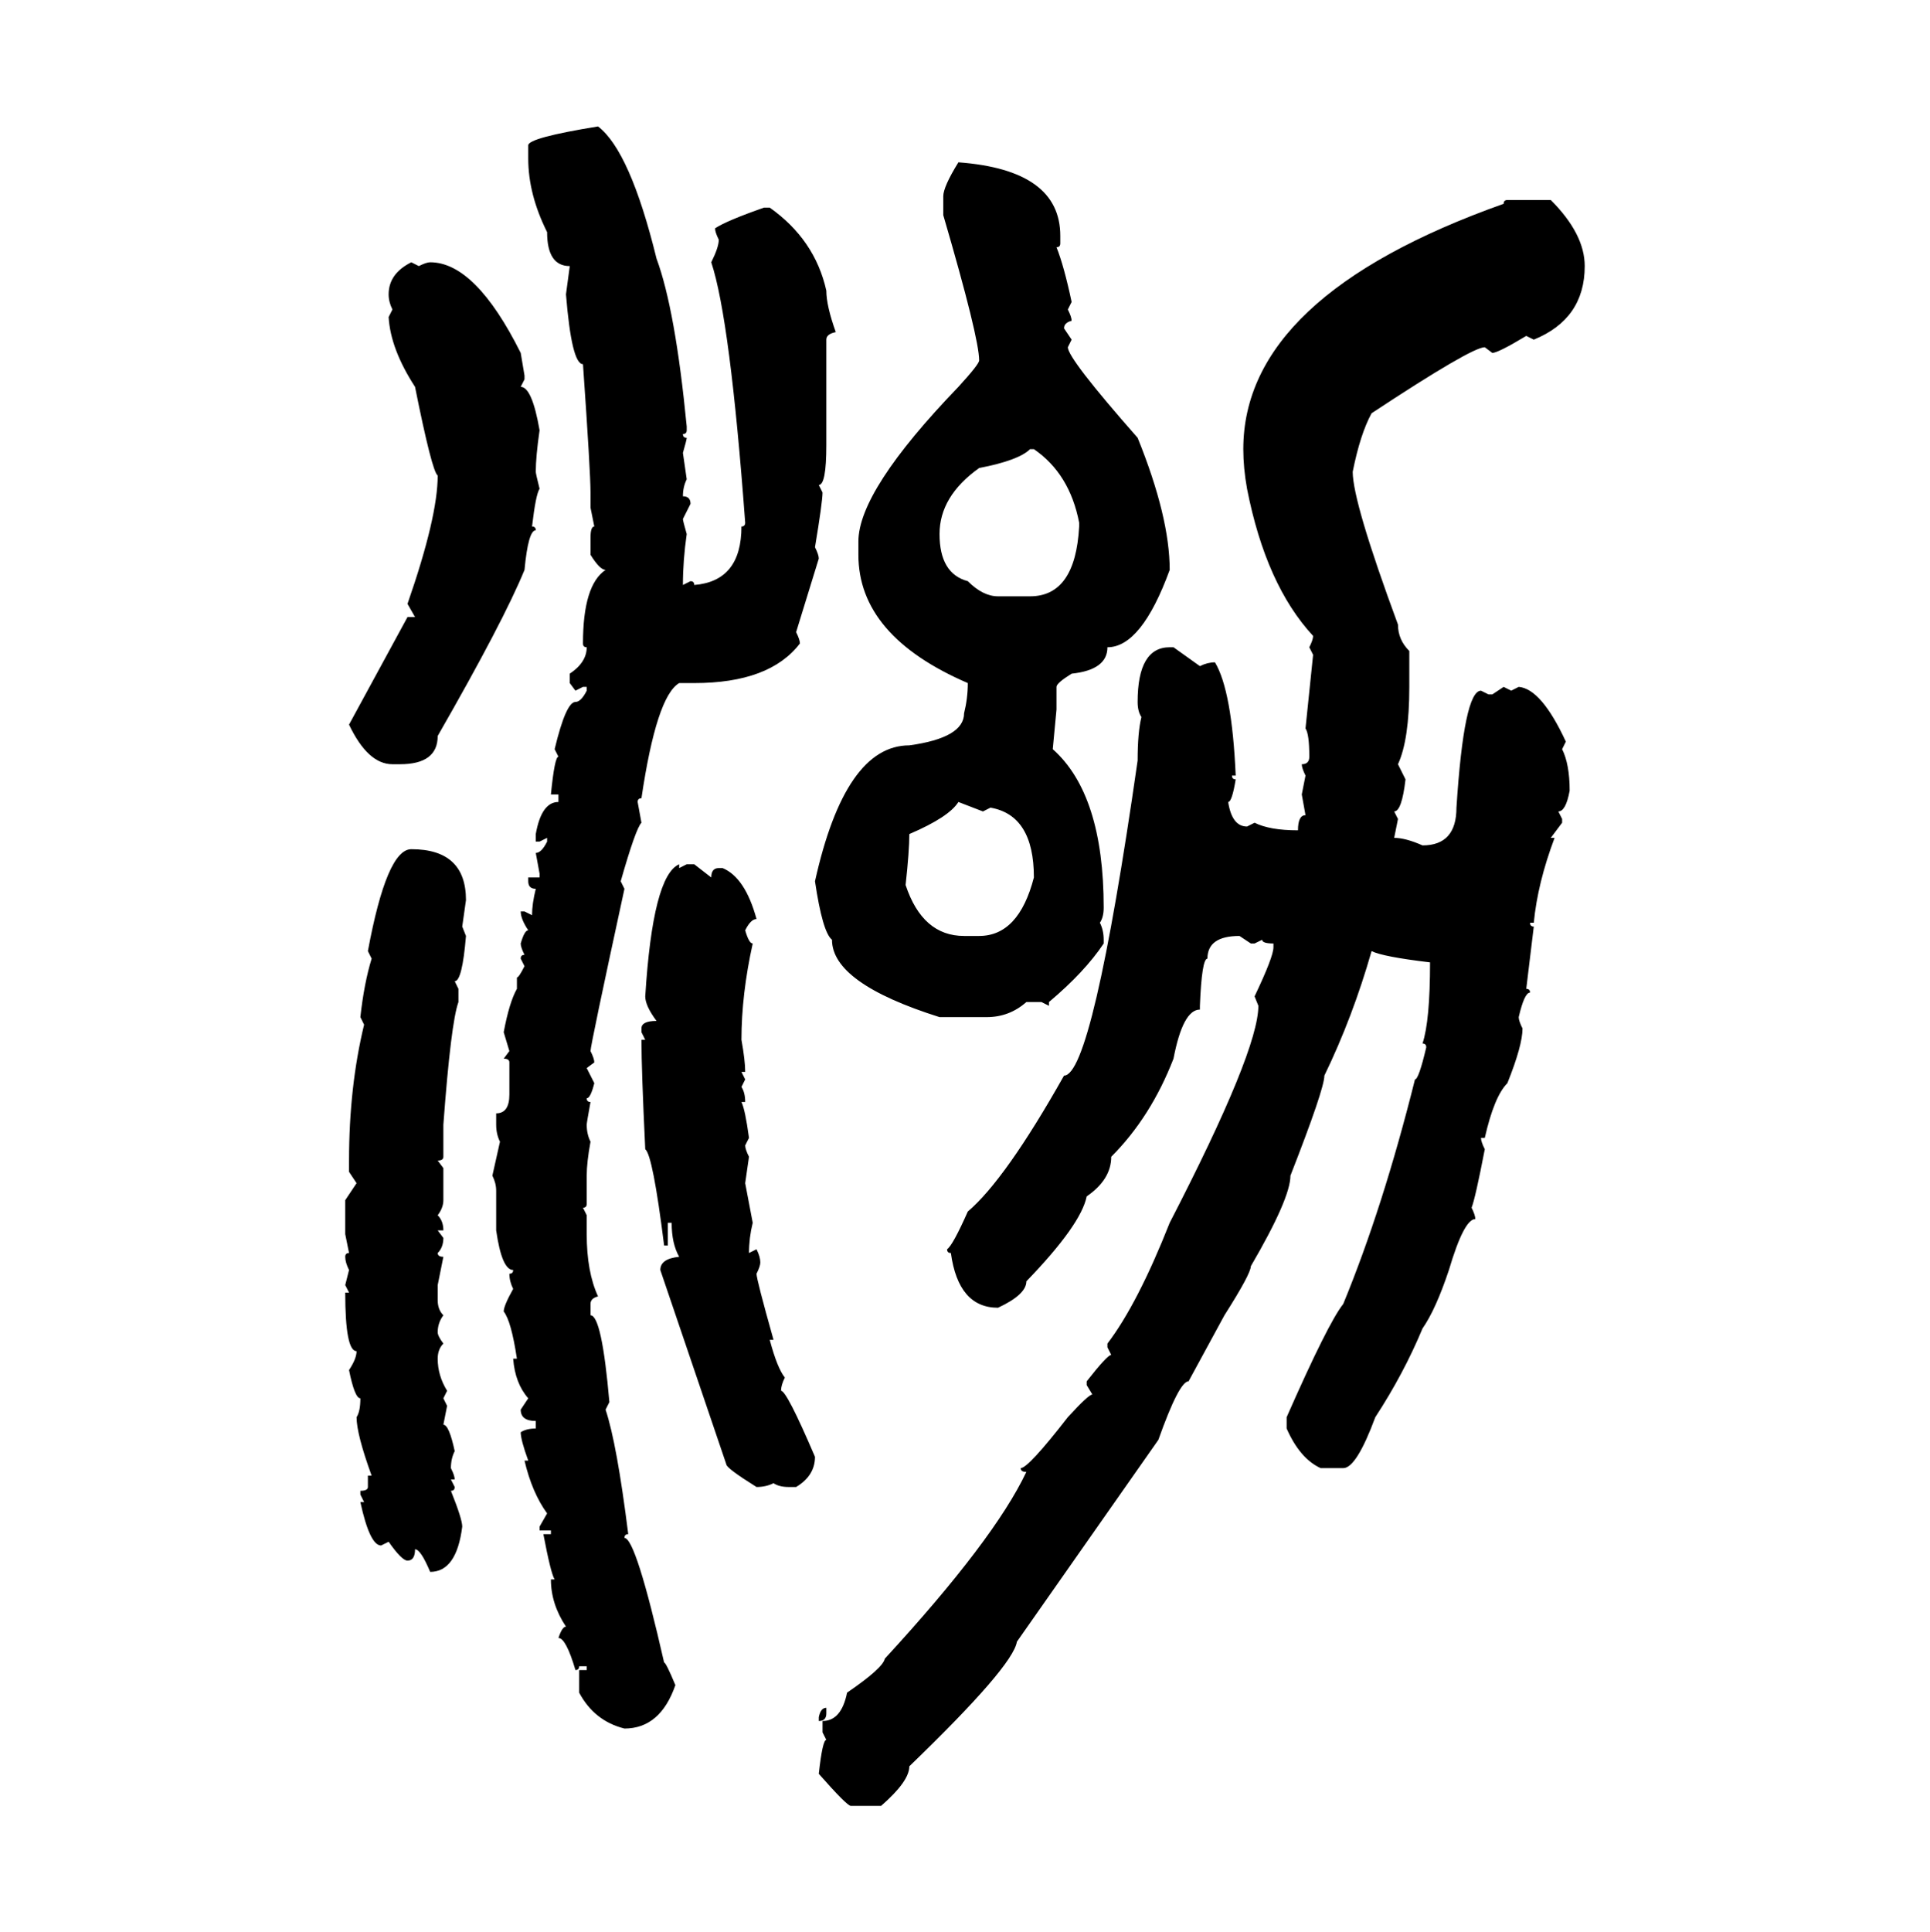 <svg xmlns="http://www.w3.org/2000/svg" xmlns:xlink="http://www.w3.org/1999/xlink" width="299.707" height="300"><path d="M92.87 19.63L92.87 19.63Q97.85 23.44 101.95 40.14L101.95 40.14Q104.88 48.05 106.64 66.21L106.64 66.21L106.64 66.80Q106.64 67.38 106.05 67.38L106.05 67.38Q106.05 67.97 106.64 67.97L106.64 67.97Q106.64 68.26 106.05 70.31L106.05 70.31L106.64 74.41Q106.05 75.59 106.05 77.05L106.05 77.05Q107.23 77.05 107.23 78.22L107.23 78.22L106.05 80.57Q106.05 80.86 106.64 82.91L106.64 82.91Q106.05 87.01 106.05 90.82L106.05 90.82L107.23 90.23Q107.81 90.23 107.81 90.82L107.81 90.82Q115.14 90.23 115.14 81.74L115.14 81.74Q115.72 81.74 115.72 81.15L115.72 81.15Q113.38 49.51 110.45 40.72L110.45 40.72Q111.62 38.38 111.62 37.21L111.62 37.21Q111.04 36.04 111.04 35.45L111.04 35.45Q112.79 34.28 118.65 32.23L118.65 32.23L119.53 32.23Q126.56 37.21 128.32 45.12L128.32 45.12Q128.32 47.46 129.79 51.56L129.79 51.56Q128.32 51.86 128.32 52.73L128.32 52.73L128.32 69.14Q128.32 75.29 127.15 75.29L127.15 75.29L127.73 76.46Q127.73 77.93 126.56 84.96L126.56 84.96Q127.15 86.13 127.15 86.72L127.15 86.72L123.63 98.14Q124.22 99.32 124.22 99.90L124.22 99.90Q119.53 106.05 107.81 106.05L107.81 106.05L105.47 106.05Q101.95 108.11 99.61 123.93L99.61 123.93Q99.02 123.93 99.02 124.51L99.02 124.51L99.61 127.73Q98.73 128.61 96.39 136.82L96.39 136.82L96.97 137.99Q91.70 162.30 91.70 163.18L91.70 163.18Q92.29 164.36 92.29 164.94L92.29 164.94L91.11 165.82L92.29 168.16Q91.70 170.51 91.11 170.51L91.11 170.51Q91.11 171.09 91.70 171.09L91.70 171.09Q91.11 174.32 91.11 174.61L91.11 174.61Q91.11 176.07 91.70 177.25L91.70 177.25Q91.11 180.47 91.11 182.52L91.11 182.52L91.11 186.91Q91.11 187.50 90.53 187.50L90.53 187.50L91.11 188.67L91.11 191.60Q91.11 197.46 92.87 201.27L92.87 201.27Q91.70 201.56 91.70 202.44L91.70 202.44L91.70 204.20Q93.46 204.20 94.63 217.68L94.63 217.68L94.04 218.85Q95.80 224.12 97.56 238.18L97.56 238.18Q96.97 238.18 96.97 238.77L96.97 238.77Q98.73 238.77 103.13 258.11L103.13 258.11Q103.42 258.11 104.88 261.62L104.88 261.62Q102.54 268.36 96.97 268.36L96.97 268.36Q92.29 267.19 89.94 262.79L89.94 262.79L89.94 259.28L91.11 259.28L91.11 258.69L89.94 258.69Q89.94 259.28 89.36 259.28L89.36 259.28Q87.89 254.30 86.72 254.30L86.72 254.30Q87.30 252.54 87.89 252.54L87.89 252.54Q85.55 249.02 85.55 245.21L85.55 245.21L86.13 245.21Q85.55 244.34 84.38 238.18L84.38 238.18L85.55 238.18L85.55 237.60L83.79 237.60L83.79 237.01L84.96 234.96Q82.62 231.74 81.45 226.76L81.45 226.76L82.03 226.76Q80.86 223.54 80.86 222.36L80.86 222.36Q81.74 221.78 83.20 221.78L83.20 221.78L83.20 220.61Q80.86 220.61 80.86 218.85L80.86 218.85L82.03 217.09Q79.98 214.75 79.69 210.94L79.69 210.94L80.27 210.94Q79.39 205.08 78.22 203.61L78.22 203.61Q78.22 202.73 79.69 200.10L79.69 200.10Q79.10 198.93 79.10 197.75L79.10 197.75Q79.69 197.75 79.69 197.17L79.69 197.17Q77.93 197.17 77.05 191.02L77.05 191.02L77.05 184.86Q77.05 183.69 76.46 182.52L76.46 182.52L77.64 177.25Q77.05 176.07 77.05 174.61L77.05 174.61L77.05 172.85Q79.10 172.85 79.10 169.92L79.10 169.92L79.10 164.94Q79.10 164.36 78.22 164.36L78.22 164.36L79.10 163.18L78.22 160.25Q79.10 155.57 80.27 153.52L80.27 153.52L80.27 151.76Q80.57 151.76 81.45 150L81.45 150L80.86 148.83Q80.86 148.24 81.45 148.24L81.45 148.24Q80.86 147.07 80.86 146.48L80.86 146.48Q81.45 144.43 82.03 144.43L82.03 144.43Q80.86 142.68 80.86 141.50L80.86 141.50L81.45 141.50L82.62 142.09Q82.62 140.33 83.20 137.99L83.20 137.99Q82.03 137.99 82.03 136.82L82.03 136.82L82.03 136.23L83.79 136.23L83.79 135.64L83.20 132.42Q84.08 132.42 84.96 130.66L84.96 130.66L84.96 130.08L83.79 130.66L83.20 130.66L83.20 129.49Q84.08 124.51 86.72 124.51L86.72 124.51L86.72 123.34L85.55 123.34Q86.13 117.48 86.72 117.48L86.72 117.48L86.13 116.31Q87.89 108.98 89.36 108.98L89.36 108.98Q90.23 108.98 91.11 107.23L91.11 107.23L91.11 106.64L90.53 106.64L89.36 107.23L88.48 106.05L88.48 104.59Q91.11 102.83 91.11 100.49L91.11 100.49Q90.53 100.49 90.53 99.90L90.53 99.90Q90.53 90.82 94.04 88.48L94.04 88.48Q93.16 88.48 91.70 86.13L91.70 86.13L91.70 83.50Q91.70 81.74 92.29 81.74L92.29 81.74L91.70 78.81L91.70 76.46Q91.70 73.24 90.53 56.54L90.53 56.54Q88.77 56.54 87.89 45.70L87.89 45.70L88.48 41.31Q84.96 41.31 84.96 36.04L84.96 36.04Q82.03 30.18 82.03 24.61L82.03 24.61L82.03 22.56Q82.03 21.39 92.87 19.63ZM148.83 25.20L148.83 25.20Q164.65 26.37 164.65 36.62L164.65 36.62L164.65 37.79Q164.65 38.38 164.06 38.38L164.06 38.38Q165.23 41.31 166.41 46.88L166.41 46.88L165.82 48.05Q166.41 49.22 166.41 49.80L166.41 49.80Q165.23 50.10 165.23 50.98L165.23 50.98L166.41 52.73L165.82 53.91Q165.82 55.66 176.66 67.97L176.66 67.97Q181.64 80.27 181.64 88.48L181.64 88.48Q177.25 100.49 171.97 100.49L171.97 100.49Q171.97 104.00 166.41 104.59L166.41 104.59Q164.06 106.05 164.06 106.64L164.06 106.64L164.06 110.16L163.48 116.31Q171.39 123.34 171.39 140.92L171.39 140.92Q171.39 142.38 170.80 143.26L170.80 143.26Q171.39 144.43 171.39 145.90L171.39 145.90L171.39 146.48Q168.46 150.88 162.89 155.57L162.89 155.57L162.89 156.15L161.72 155.57L159.38 155.57Q156.74 157.91 153.22 157.91L153.22 157.91L145.90 157.91Q129.20 152.64 129.20 145.90L129.20 145.90Q127.73 144.73 126.56 136.82L126.56 136.82Q131.25 115.72 141.21 115.72L141.21 115.72Q149.71 114.55 149.71 110.74L149.71 110.74Q150.29 108.40 150.29 106.05L150.29 106.05Q133.30 98.73 133.30 86.13L133.30 86.13L133.30 84.08Q133.30 76.17 148.83 60.06L148.83 60.06Q152.05 56.54 152.05 55.96L152.05 55.96Q152.05 52.44 146.48 33.40L146.48 33.40L146.48 30.47Q146.48 29.00 148.83 25.20ZM234.08 31.05L234.08 31.05L240.82 31.05Q246.09 36.33 246.09 41.31L246.09 41.31Q246.09 49.51 238.18 52.73L238.18 52.73L237.01 52.15Q232.62 54.79 231.74 54.79L231.74 54.79L230.57 53.91Q228.52 53.91 212.99 64.16L212.99 64.16Q211.23 67.38 210.06 73.24L210.06 73.24Q210.06 77.93 217.09 96.97L217.09 96.97Q217.09 99.32 218.85 101.07L218.85 101.07L218.85 106.64Q218.85 114.84 217.09 118.65L217.09 118.65L218.26 121.00Q217.68 125.98 216.50 125.98L216.50 125.98L217.09 127.15L216.50 130.08Q218.26 130.08 220.90 131.25L220.90 131.25Q226.17 131.25 226.17 125.39L226.17 125.39Q227.34 107.23 229.98 107.23L229.98 107.23L231.15 107.81L231.74 107.81L233.50 106.64L234.67 107.23L235.84 106.64Q239.36 106.93 243.16 115.14L243.16 115.14L242.58 116.31Q243.75 118.65 243.75 122.75L243.75 122.75Q243.16 125.98 241.99 125.98L241.99 125.98L242.58 127.15L242.58 127.73L240.82 130.08L241.41 130.08Q238.77 137.11 238.18 143.26L238.18 143.26L237.60 143.26Q237.60 143.85 238.18 143.85L238.18 143.85L237.01 153.52Q237.60 153.52 237.60 154.10L237.60 154.10Q236.72 154.10 235.84 157.91L235.84 157.91Q235.84 158.50 236.43 159.67L236.43 159.67Q236.43 162.30 234.08 168.16L234.08 168.16Q232.03 170.21 230.57 176.66L230.57 176.66L229.98 176.66Q229.98 177.25 230.57 178.42L230.57 178.42Q229.10 186.04 228.52 187.50L228.52 187.50Q229.10 188.67 229.10 189.26L229.10 189.26Q227.34 189.26 225 197.17L225 197.17Q222.95 203.32 220.90 206.25L220.90 206.25Q217.97 213.28 213.57 220.02L213.57 220.02Q210.64 227.93 208.59 227.93L208.59 227.93L205.08 227.93Q201.86 226.46 199.80 221.78L199.80 221.78L199.80 220.02Q206.25 205.37 208.59 202.44L208.59 202.44Q214.75 187.50 219.73 167.58L219.73 167.58Q220.31 167.58 221.48 162.60L221.48 162.60Q221.48 162.01 220.90 162.01L220.90 162.01Q222.07 158.50 222.07 149.41L222.07 149.41Q214.75 148.54 212.99 147.66L212.99 147.66Q210.06 157.91 205.66 166.99L205.66 166.99Q205.66 169.04 200.39 182.52L200.39 182.52Q200.39 186.04 194.24 196.58L194.24 196.58Q194.24 197.75 190.14 204.20L190.14 204.20L184.57 214.45Q183.11 214.45 179.88 223.54L179.88 223.54L157.91 254.88Q157.32 258.69 141.21 274.22L141.21 274.22Q141.21 276.56 136.82 280.37L136.82 280.37L132.13 280.37Q131.54 280.37 127.15 275.39L127.15 275.39Q127.73 270.12 128.32 270.12L128.32 270.12L127.73 268.95L127.73 267.19Q130.66 267.19 131.54 262.79L131.54 262.79Q137.11 258.98 137.40 257.52L137.40 257.52Q154.39 239.06 159.38 228.52L159.38 228.52Q158.50 228.52 158.50 227.93L158.50 227.93Q159.67 227.93 165.82 220.02L165.82 220.02Q169.04 216.50 169.63 216.50L169.63 216.50L168.75 215.04L168.75 214.45Q171.97 210.35 172.56 210.35L172.56 210.35L171.97 209.18L171.97 208.59Q176.66 202.44 181.64 189.84L181.64 189.84Q195.41 163.18 195.41 156.15L195.41 156.15L194.82 154.69Q197.75 148.54 197.75 147.07L197.75 147.07L197.75 146.48Q196.00 146.48 196.00 145.90L196.00 145.90L194.82 146.48L194.24 146.48L192.48 145.31Q187.50 145.31 187.50 148.83L187.50 148.83Q186.62 148.83 186.33 156.15L186.33 156.15L186.33 156.74Q183.69 156.74 182.23 164.36L182.23 164.36Q178.71 173.44 172.56 179.59L172.56 179.59Q172.56 183.11 168.75 185.74L168.75 185.74Q167.87 190.14 159.38 198.93L159.38 198.93Q159.38 200.98 154.98 203.03L154.98 203.03Q148.83 203.03 147.66 194.53L147.66 194.53Q147.07 194.53 147.07 193.95L147.07 193.95Q147.95 193.36 150.29 188.09L150.29 188.09Q156.15 183.11 165.23 166.99L165.23 166.99Q169.63 166.99 176.66 118.07L176.66 118.07Q176.66 113.67 177.25 111.33L177.25 111.33Q176.66 110.45 176.66 108.98L176.66 108.98Q176.66 100.49 181.64 100.49L181.64 100.49L182.23 100.49L186.33 103.42Q187.50 102.83 188.67 102.83L188.67 102.83Q191.31 107.23 191.89 120.41L191.89 120.41L191.31 120.41Q191.31 121.00 191.89 121.00L191.89 121.00Q191.31 124.51 190.72 124.51L190.72 124.51Q191.31 128.32 193.65 128.32L193.65 128.32L194.82 127.73Q197.17 128.91 201.56 128.91L201.56 128.91Q201.56 126.56 202.73 126.56L202.73 126.56L202.15 123.34L202.73 120.41Q202.15 119.24 202.15 118.65L202.15 118.65Q203.32 118.65 203.32 117.48L203.32 117.48Q203.32 113.96 202.73 113.09L202.73 113.09L203.91 101.66L203.32 100.49Q203.91 99.32 203.91 98.73L203.91 98.73Q196.58 90.82 193.65 75.88L193.65 75.88Q193.07 72.66 193.07 69.73L193.07 69.73Q193.07 46.00 233.50 31.64L233.50 31.64Q233.50 31.05 234.08 31.05ZM63.87 40.72L63.87 40.72L65.04 41.31Q66.21 40.72 66.80 40.72L66.80 40.72Q73.83 40.72 80.86 54.79L80.86 54.79L81.45 58.30L81.45 58.89L80.86 60.06Q82.62 60.06 83.79 66.80L83.79 66.80Q83.20 70.90 83.20 73.24L83.20 73.24Q83.20 73.54 83.79 75.88L83.79 75.88Q83.20 76.76 82.62 81.74L82.62 81.74Q83.20 81.74 83.20 82.32L83.20 82.32Q82.03 82.32 81.45 88.48L81.45 88.48Q78.22 96.39 67.97 114.26L67.97 114.26Q67.97 118.65 62.11 118.65L62.11 118.65L60.94 118.65Q57.13 118.65 54.20 112.50L54.20 112.50L63.28 95.80L64.45 95.80L63.28 93.75Q67.97 80.27 67.97 73.83L67.97 73.83Q67.09 73.24 64.45 60.06L64.45 60.06Q60.64 54.20 60.35 49.22L60.35 49.22L60.94 48.05Q60.35 46.88 60.35 45.70L60.35 45.70Q60.35 42.48 63.87 40.72ZM145.90 82.91L145.90 82.91Q145.90 89.06 150.29 90.23L150.29 90.23Q152.64 92.58 154.98 92.58L154.98 92.58L159.96 92.58Q166.99 92.58 167.58 81.74L167.58 81.74L167.58 81.15Q166.11 73.54 160.55 69.73L160.55 69.73L159.96 69.73Q158.20 71.48 152.05 72.66L152.05 72.66Q145.90 77.05 145.90 82.91ZM152.64 125.98L148.83 124.51Q147.36 126.86 141.21 129.49L141.21 129.49Q141.21 132.13 140.63 137.40L140.63 137.40Q143.26 145.31 149.71 145.31L149.71 145.31L152.05 145.31Q158.20 145.31 160.55 136.23L160.55 136.23Q160.55 126.56 153.81 125.39L153.81 125.39L152.64 125.98ZM63.87 131.84L63.87 131.84Q72.36 131.84 72.36 139.75L72.36 139.75L71.78 143.85L72.36 145.31Q71.78 152.34 70.61 152.34L70.61 152.34L71.19 153.52L71.19 155.57Q70.02 158.79 68.85 174.61L68.85 174.61L68.85 179.59Q68.85 180.18 67.97 180.18L67.97 180.18L68.85 181.35L68.85 186.33Q68.85 187.50 67.97 188.67L67.97 188.67Q68.85 189.55 68.85 191.02L68.85 191.02L67.97 191.02L68.85 192.19Q68.85 193.65 67.97 194.53L67.97 194.53Q67.97 195.12 68.85 195.12L68.85 195.12L67.97 199.51L67.97 201.86Q67.97 203.32 68.85 204.20L68.85 204.20Q67.97 205.37 67.97 206.84L67.97 206.84Q67.97 207.42 68.85 208.59L68.85 208.59Q67.97 209.47 67.97 210.94L67.97 210.94Q67.97 213.57 69.43 215.92L69.43 215.92L68.85 217.09L69.43 218.26L68.85 221.19Q69.73 221.19 70.61 225.29L70.61 225.29Q70.02 226.46 70.02 227.93L70.02 227.93Q70.61 229.10 70.61 229.69L70.61 229.69L70.02 229.69L70.61 230.86Q70.61 231.45 70.02 231.45L70.02 231.45Q71.78 235.84 71.78 237.01L71.78 237.01Q70.90 244.04 66.80 244.04L66.80 244.04Q65.33 240.53 64.45 240.53L64.45 240.53Q64.45 242.29 63.28 242.29L63.28 242.29Q62.40 242.29 60.35 239.36L60.35 239.36L59.18 239.94Q57.42 239.94 55.96 233.20L55.96 233.20L56.54 233.20L55.96 232.03L55.96 231.45Q57.13 231.45 57.13 230.86L57.13 230.86L57.13 229.10L57.71 229.10Q55.37 222.66 55.37 220.02L55.37 220.02Q55.96 219.14 55.96 217.09L55.96 217.09Q55.08 217.09 54.20 212.70L54.20 212.70Q55.37 210.94 55.37 209.77L55.37 209.77Q53.61 209.77 53.61 200.68L53.61 200.68L54.20 200.68L53.61 199.51L54.20 197.17Q53.61 196.00 53.61 195.12L53.61 195.12Q53.61 194.53 54.20 194.53L54.20 194.53L53.61 191.60L53.61 186.33L55.37 183.69L54.20 181.93L54.20 180.18Q54.20 168.75 56.54 159.08L56.54 159.08L55.96 157.91Q56.54 152.64 57.71 148.83L57.71 148.83L57.13 147.66Q60.06 131.84 63.87 131.84ZM105.47 134.18L105.47 134.18L105.47 134.77L106.64 134.18L107.81 134.18L110.45 136.23Q110.45 134.77 111.62 134.77L111.62 134.77L112.21 134.77Q115.72 136.23 117.48 142.68L117.48 142.68Q116.60 142.68 115.72 144.43L115.72 144.43Q116.31 146.48 116.89 146.48L116.89 146.48Q115.14 154.39 115.14 161.43L115.14 161.43Q115.72 164.65 115.72 166.41L115.72 166.41L115.14 166.41L115.72 167.58L115.14 168.75Q115.72 169.63 115.72 171.09L115.72 171.09L115.14 171.09Q115.72 172.27 116.31 176.66L116.31 176.66L115.72 177.83Q115.72 178.42 116.31 179.59L116.31 179.59L115.72 183.69L116.89 189.84Q116.31 192.19 116.31 194.53L116.31 194.53L117.48 193.95Q118.07 195.12 118.07 196.00L118.07 196.00Q118.07 196.58 117.48 197.75L117.48 197.75Q117.48 198.63 120.12 208.01L120.12 208.01L119.53 208.01Q120.70 212.40 121.88 213.87L121.88 213.87Q121.29 215.04 121.29 215.92L121.29 215.92Q122.17 215.92 126.56 226.17L126.56 226.17Q126.56 229.10 123.63 230.86L123.63 230.86L122.46 230.86Q121.00 230.86 120.12 230.27L120.12 230.27Q118.95 230.86 117.48 230.86L117.48 230.86Q112.79 227.93 112.79 227.34L112.79 227.34L102.54 197.17Q102.54 195.41 105.47 195.12L105.47 195.12Q104.30 193.07 104.30 189.84L104.30 189.84L103.71 189.84L103.71 193.36L103.13 193.36Q101.37 179.30 100.20 178.42L100.20 178.42Q99.61 166.11 99.61 161.43L99.61 161.43L100.20 161.43L99.61 160.25L99.61 159.67Q99.61 158.50 101.95 158.50L101.95 158.50Q100.20 156.15 100.20 154.69L100.20 154.69Q101.37 135.94 105.47 134.18ZM128.32 265.14L128.32 265.14L128.32 266.02Q128.32 267.19 127.15 267.19L127.15 267.19L127.15 266.60Q127.44 265.14 128.32 265.14Z"/></svg>